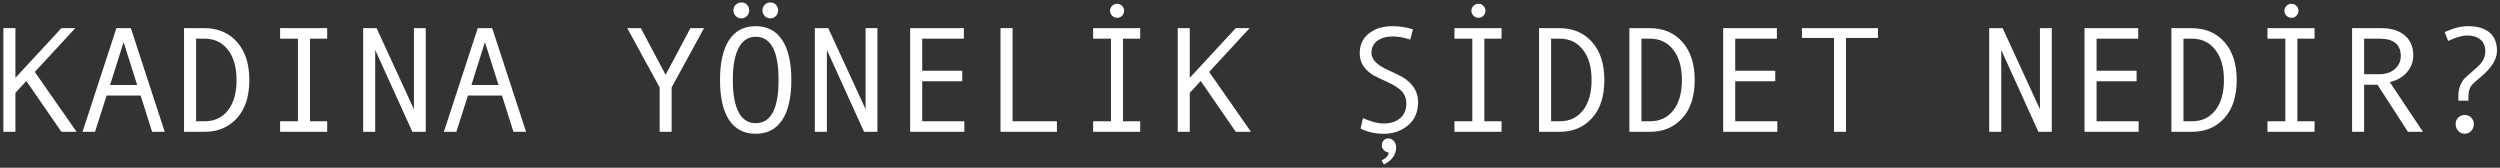 <svg width="626" height="42" viewBox="0 0 626 42" fill="none" xmlns="http://www.w3.org/2000/svg">
<rect x="0" y="0" width="626" height="42" fill="#333333" stroke="none"/>
<path d="M19.179 33H15.372L6.6 20.274L3.86 23.253V33H0.844V7.051H3.86V19.483L15.372 7.051H18.848L8.715 18.012L19.179 33ZM41.247 33H38.084L35.215 23.915H26.7L23.794 33H20.668L29.146 7.051H32.769L41.247 33ZM34.35 21.285L30.948 10.546L27.564 21.285H34.35ZM46.083 7.051H51.196C54.592 7.051 57.314 8.21 59.361 10.527C61.408 12.832 62.432 16.001 62.432 20.035C62.432 24.154 61.39 27.348 59.306 29.616C57.234 31.872 54.574 33 51.325 33H46.083V7.051ZM49.099 30.37H51.233C53.697 30.37 55.646 29.457 57.081 27.63C58.515 25.803 59.232 23.272 59.232 20.035C59.232 16.823 58.509 14.297 57.062 12.458C55.628 10.607 53.685 9.681 51.233 9.681H49.099V30.37ZM81.926 33H70.138V30.37H74.607V9.681H70.138V7.051H81.926V9.681H77.623V30.37H81.926V33ZM106.605 33H103.258L93.953 12.513V33H90.937V7.051H94.302L103.645 27.354V7.051H106.605V33ZM131.726 33H128.563L125.694 23.915H117.18L114.274 33H111.148L119.626 7.051H123.249L131.726 33ZM124.83 21.285L121.428 10.546L118.044 21.285H124.83ZM176.286 7.051L168.176 21.892V33H165.178V21.892L157.068 7.051H160.47L166.668 18.729L172.884 7.051H176.286ZM189.214 6.555C192.12 6.555 194.333 7.707 195.853 10.012C197.386 12.305 198.152 15.646 198.152 20.035C198.152 24.399 197.392 27.734 195.871 30.039C194.351 32.344 192.132 33.496 189.214 33.496C186.321 33.496 184.108 32.35 182.575 30.058C181.055 27.753 180.295 24.412 180.295 20.035C180.295 15.658 181.055 12.317 182.575 10.012C184.096 7.707 186.308 6.555 189.214 6.555ZM189.214 30.848C193.039 30.848 194.952 27.244 194.952 20.035C194.952 12.814 193.039 9.203 189.214 9.203C187.351 9.203 185.928 10.141 184.948 12.017C183.979 13.88 183.495 16.553 183.495 20.035C183.495 23.554 183.979 26.238 184.948 28.09C185.916 29.929 187.338 30.848 189.214 30.848ZM192.911 0.615C193.462 0.615 193.922 0.805 194.29 1.185C194.658 1.565 194.842 2.043 194.842 2.619C194.842 3.147 194.652 3.612 194.271 4.017C193.891 4.409 193.438 4.606 192.911 4.606C192.359 4.606 191.887 4.409 191.495 4.017C191.114 3.612 190.924 3.147 190.924 2.619C190.924 2.043 191.114 1.565 191.495 1.185C191.875 0.805 192.347 0.615 192.911 0.615ZM185.646 0.615C186.21 0.615 186.676 0.805 187.044 1.185C187.412 1.553 187.596 2.031 187.596 2.619C187.596 3.159 187.406 3.625 187.026 4.017C186.646 4.409 186.186 4.606 185.646 4.606C185.107 4.606 184.635 4.409 184.23 4.017C183.838 3.612 183.642 3.147 183.642 2.619C183.642 2.043 183.838 1.565 184.23 1.185C184.623 0.805 185.095 0.615 185.646 0.615ZM219.705 33H216.358L207.053 12.513V33H204.037V7.051H207.402L216.744 27.354V7.051H219.705V33ZM241.461 33H227.907V7.051H241.35V9.681H230.923V17.718H240.946V20.348H230.923V30.37H241.461V33ZM264.651 33H250.527V7.051H253.543V30.37H264.651V33ZM285.505 33H273.717V30.37H278.186V9.681H273.717V7.051H285.505V9.681H281.202V30.37H285.505V33ZM279.731 0.946C280.221 0.946 280.632 1.118 280.963 1.461C281.306 1.792 281.478 2.203 281.478 2.693C281.478 3.183 281.306 3.6 280.963 3.944C280.632 4.287 280.221 4.458 279.731 4.458C279.252 4.458 278.836 4.287 278.48 3.944C278.137 3.588 277.965 3.171 277.965 2.693C277.965 2.203 278.137 1.792 278.48 1.461C278.823 1.118 279.24 0.946 279.731 0.946ZM313.238 33H309.431L300.659 20.274L297.918 23.253V33H294.903V7.051H297.918V19.483L309.431 7.051H312.906L302.774 18.012L313.238 33ZM353.126 9.92C351.581 9.393 350.116 9.13 348.731 9.13C347.161 9.13 345.88 9.491 344.887 10.215C343.906 10.926 343.416 11.943 343.416 13.267C343.416 14.837 344.709 16.216 347.296 17.405C349.209 18.288 350.471 18.901 351.084 19.244C351.71 19.587 352.341 20.059 352.979 20.66C353.616 21.261 354.125 21.972 354.505 22.794C354.897 23.603 355.094 24.516 355.094 25.534C355.094 28.059 354.241 30.021 352.537 31.418C350.845 32.804 348.847 33.496 346.542 33.496C344.311 33.496 342.355 33.055 340.676 32.172L341.301 29.579C343.275 30.474 344.997 30.922 346.469 30.922C348.185 30.922 349.558 30.48 350.588 29.598C351.63 28.703 352.151 27.477 352.151 25.92C352.151 24.767 351.814 23.793 351.14 22.996C350.465 22.187 349.221 21.365 347.406 20.532C345.543 19.673 344.335 19.091 343.784 18.784C343.244 18.466 342.705 18.03 342.165 17.479C341.626 16.927 341.209 16.308 340.915 15.621C340.62 14.935 340.473 14.187 340.473 13.378C340.473 11.232 341.246 9.559 342.791 8.357C344.335 7.156 346.291 6.555 348.657 6.555C350.386 6.555 352.102 6.819 353.806 7.346L353.126 9.92ZM347.701 38.186C347.21 38.125 346.806 37.916 346.487 37.561C346.168 37.218 346.009 36.819 346.009 36.365C346.009 35.9 346.162 35.495 346.469 35.152C346.787 34.821 347.173 34.655 347.627 34.655C348.167 34.655 348.626 34.87 349.006 35.299C349.399 35.74 349.595 36.273 349.595 36.899C349.595 38.713 348.571 40.148 346.524 41.202L345.972 40.154C347.124 39.602 347.701 38.946 347.701 38.186ZM375.985 33H364.197V30.37H368.665V9.681H364.197V7.051H375.985V9.681H371.681V30.37H375.985V33ZM370.21 0.946C370.701 0.946 371.111 1.118 371.442 1.461C371.786 1.792 371.957 2.203 371.957 2.693C371.957 3.183 371.786 3.6 371.442 3.944C371.111 4.287 370.701 4.458 370.21 4.458C369.732 4.458 369.315 4.287 368.96 3.944C368.616 3.588 368.445 3.171 368.445 2.693C368.445 2.203 368.616 1.792 368.96 1.461C369.303 1.118 369.72 0.946 370.21 0.946ZM385.382 7.051H390.495C393.891 7.051 396.612 8.21 398.66 10.527C400.707 12.832 401.731 16.001 401.731 20.035C401.731 24.154 400.689 27.348 398.605 29.616C396.533 31.872 393.872 33 390.623 33H385.382V7.051ZM388.398 30.37H390.531C392.996 30.37 394.945 29.457 396.38 27.63C397.814 25.803 398.531 23.272 398.531 20.035C398.531 16.823 397.808 14.297 396.361 12.458C394.927 10.607 392.983 9.681 390.531 9.681H388.398V30.37ZM408.002 7.051H413.115C416.511 7.051 419.232 8.21 421.28 10.527C423.327 12.832 424.351 16.001 424.351 20.035C424.351 24.154 423.309 27.348 421.225 29.616C419.153 31.872 416.492 33 413.243 33H408.002V7.051ZM411.018 30.37H413.151C415.616 30.37 417.565 29.457 418.999 27.63C420.434 25.803 421.151 23.272 421.151 20.035C421.151 16.823 420.428 14.297 418.981 12.458C417.547 10.607 415.603 9.681 413.151 9.681H411.018V30.37ZM445.04 33H431.486V7.051H444.93V9.681H434.502V17.718H444.525V20.348H434.502V30.37H445.04V33ZM470.234 9.497H462.235V33H459.237V9.497H451.201V7.051H470.234V9.497ZM513.764 33H510.417L501.112 12.513V33H498.096V7.051H501.461L510.803 27.354V7.051H513.764V33ZM535.52 33H521.966V7.051H535.409V9.681H524.982V17.718H535.005V20.348H524.982V30.37H535.52V33ZM543.722 7.051H548.834C552.23 7.051 554.952 8.21 556.999 10.527C559.047 12.832 560.07 16.001 560.07 20.035C560.07 24.154 559.028 27.348 556.944 29.616C554.872 31.872 552.212 33 548.963 33H543.722V7.051ZM546.738 30.37H548.871C551.335 30.37 553.284 29.457 554.719 27.63C556.153 25.803 556.871 23.272 556.871 20.035C556.871 16.823 556.147 14.297 554.701 12.458C553.266 10.607 551.323 9.681 548.871 9.681H546.738V30.37ZM579.564 33H567.776V30.37H572.245V9.681H567.776V7.051H579.564V9.681H575.261V30.37H579.564V33ZM573.79 0.946C574.28 0.946 574.691 1.118 575.022 1.461C575.365 1.792 575.537 2.203 575.537 2.693C575.537 3.183 575.365 3.6 575.022 3.944C574.691 4.287 574.28 4.458 573.79 4.458C573.311 4.458 572.895 4.287 572.539 3.944C572.196 3.588 572.024 3.171 572.024 2.693C572.024 2.203 572.196 1.792 572.539 1.461C572.882 1.118 573.299 0.946 573.79 0.946ZM606.708 33H602.938L595.324 21.212H591.977V33H588.961V7.051H596.299C598.763 7.051 600.707 7.652 602.129 8.854C603.563 10.043 604.28 11.704 604.28 13.837C604.28 15.419 603.759 16.829 602.717 18.067C601.675 19.293 600.241 20.127 598.414 20.568L606.708 33ZM591.977 18.582H595.784C597.378 18.582 598.671 18.153 599.665 17.295C600.658 16.424 601.154 15.333 601.154 14.021C601.154 11.128 599.389 9.681 595.858 9.681H591.977V18.582ZM612.151 8.026C614.321 7.045 616.265 6.555 617.981 6.555C620.298 6.555 622.088 7.076 623.351 8.118C624.614 9.16 625.245 10.699 625.245 12.734C625.245 14.843 623.878 17.031 621.144 19.299C619.955 20.28 619.226 20.936 618.956 21.267C618.698 21.586 618.49 21.978 618.331 22.444C618.171 22.91 618.091 23.492 618.091 24.191V25.203H615.572V24.154C615.572 22.021 616.252 20.36 617.613 19.171L620.041 17.037C620.825 16.375 621.402 15.707 621.769 15.033C622.137 14.346 622.321 13.617 622.321 12.844C622.321 11.569 621.917 10.595 621.107 9.92C620.298 9.234 619.195 8.89 617.797 8.89C616.534 8.89 614.941 9.344 613.016 10.251L612.151 8.026ZM617.154 28.789C617.803 28.789 618.349 29.009 618.79 29.451C619.232 29.892 619.452 30.438 619.452 31.087C619.452 31.75 619.226 32.32 618.772 32.798C618.331 33.264 617.791 33.496 617.154 33.496C616.528 33.496 615.995 33.264 615.554 32.798C615.112 32.32 614.892 31.75 614.892 31.087C614.892 30.425 615.106 29.88 615.535 29.451C615.977 29.009 616.516 28.789 617.154 28.789Z" fill="white"/>
</svg>
